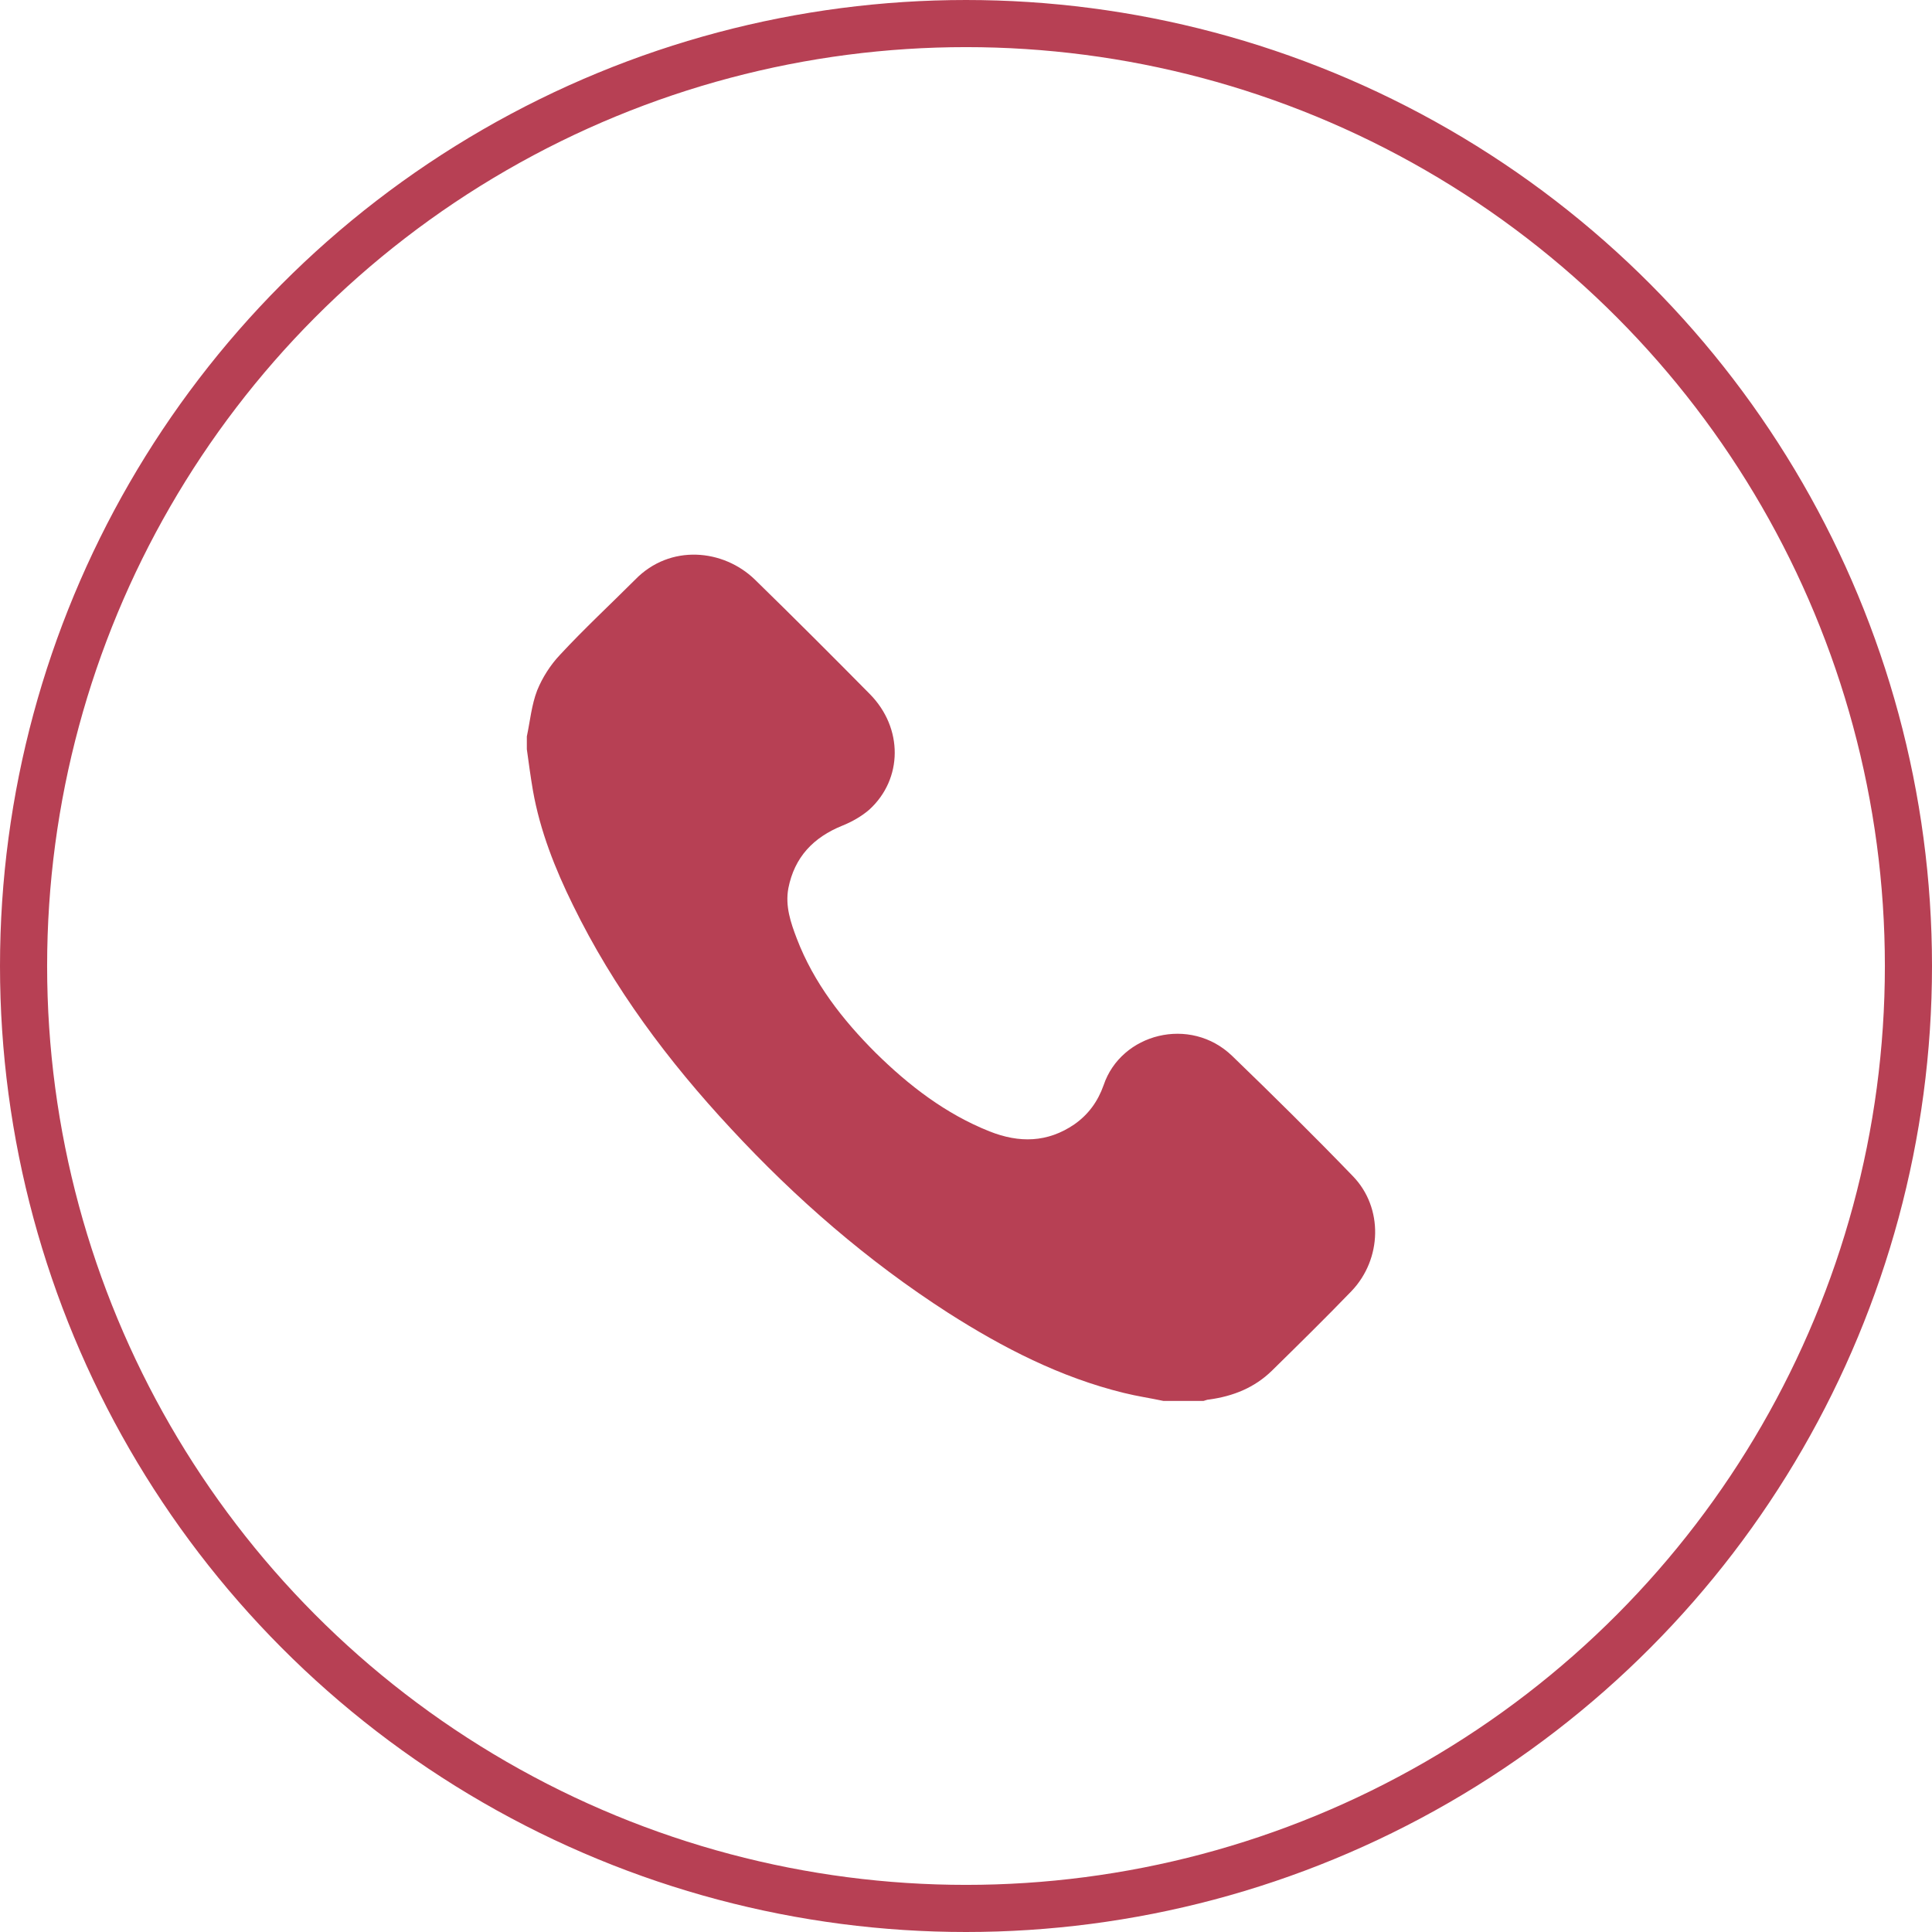 <?xml version="1.0" encoding="UTF-8"?>
<svg id="Ebene_1" data-name="Ebene 1" xmlns="http://www.w3.org/2000/svg" xmlns:xlink="http://www.w3.org/1999/xlink" viewBox="0 0 41 41">
  <defs>
    <style>
      .cls-1, .cls-2 {
        fill: none;
      }

      .cls-1, .cls-3 {
        stroke-width: 0px;
      }

      .cls-4 {
        clip-path: url(#clippath);
      }

      .cls-2 {
        stroke: #b74054;
      }

      .cls-3 {
        fill: #b74054;
      }
    </style>
    <clipPath id="clippath">
      <rect class="cls-1" x="11.18" y="11.77" width="18" height="17.97"/>
    </clipPath>
  </defs>
  <circle class="cls-2" cx="20.5" cy="20.5" r="20"/>
  <g class="cls-4">
    <path class="cls-3" d="M11.18,15.63c.07-.33.1-.67.22-.98.11-.27.28-.54.49-.76.51-.55,1.06-1.06,1.59-1.59.74-.76,1.87-.65,2.54,0,.82.8,1.63,1.61,2.44,2.43.71.72.7,1.8-.01,2.45-.16.14-.37.26-.57.34-.62.25-1.02.67-1.15,1.33-.07.38.05.73.18,1.07.36.94.97,1.72,1.67,2.42.71.7,1.49,1.3,2.42,1.67.63.25,1.23.24,1.8-.15.3-.21.5-.49.62-.83.37-1.1,1.84-1.48,2.73-.62.87.84,1.73,1.69,2.56,2.55.65.67.62,1.76-.03,2.44-.55.57-1.12,1.13-1.69,1.69-.37.36-.82.54-1.33.61-.04,0-.08.02-.12.03h-.85c-.28-.06-.56-.1-.84-.17-1.35-.33-2.57-.96-3.73-1.7-1.71-1.1-3.23-2.42-4.61-3.91-1.33-1.43-2.49-2.98-3.35-4.74-.38-.77-.7-1.58-.85-2.43-.05-.29-.09-.59-.13-.88v-.28Z"/>
  </g>
</svg>